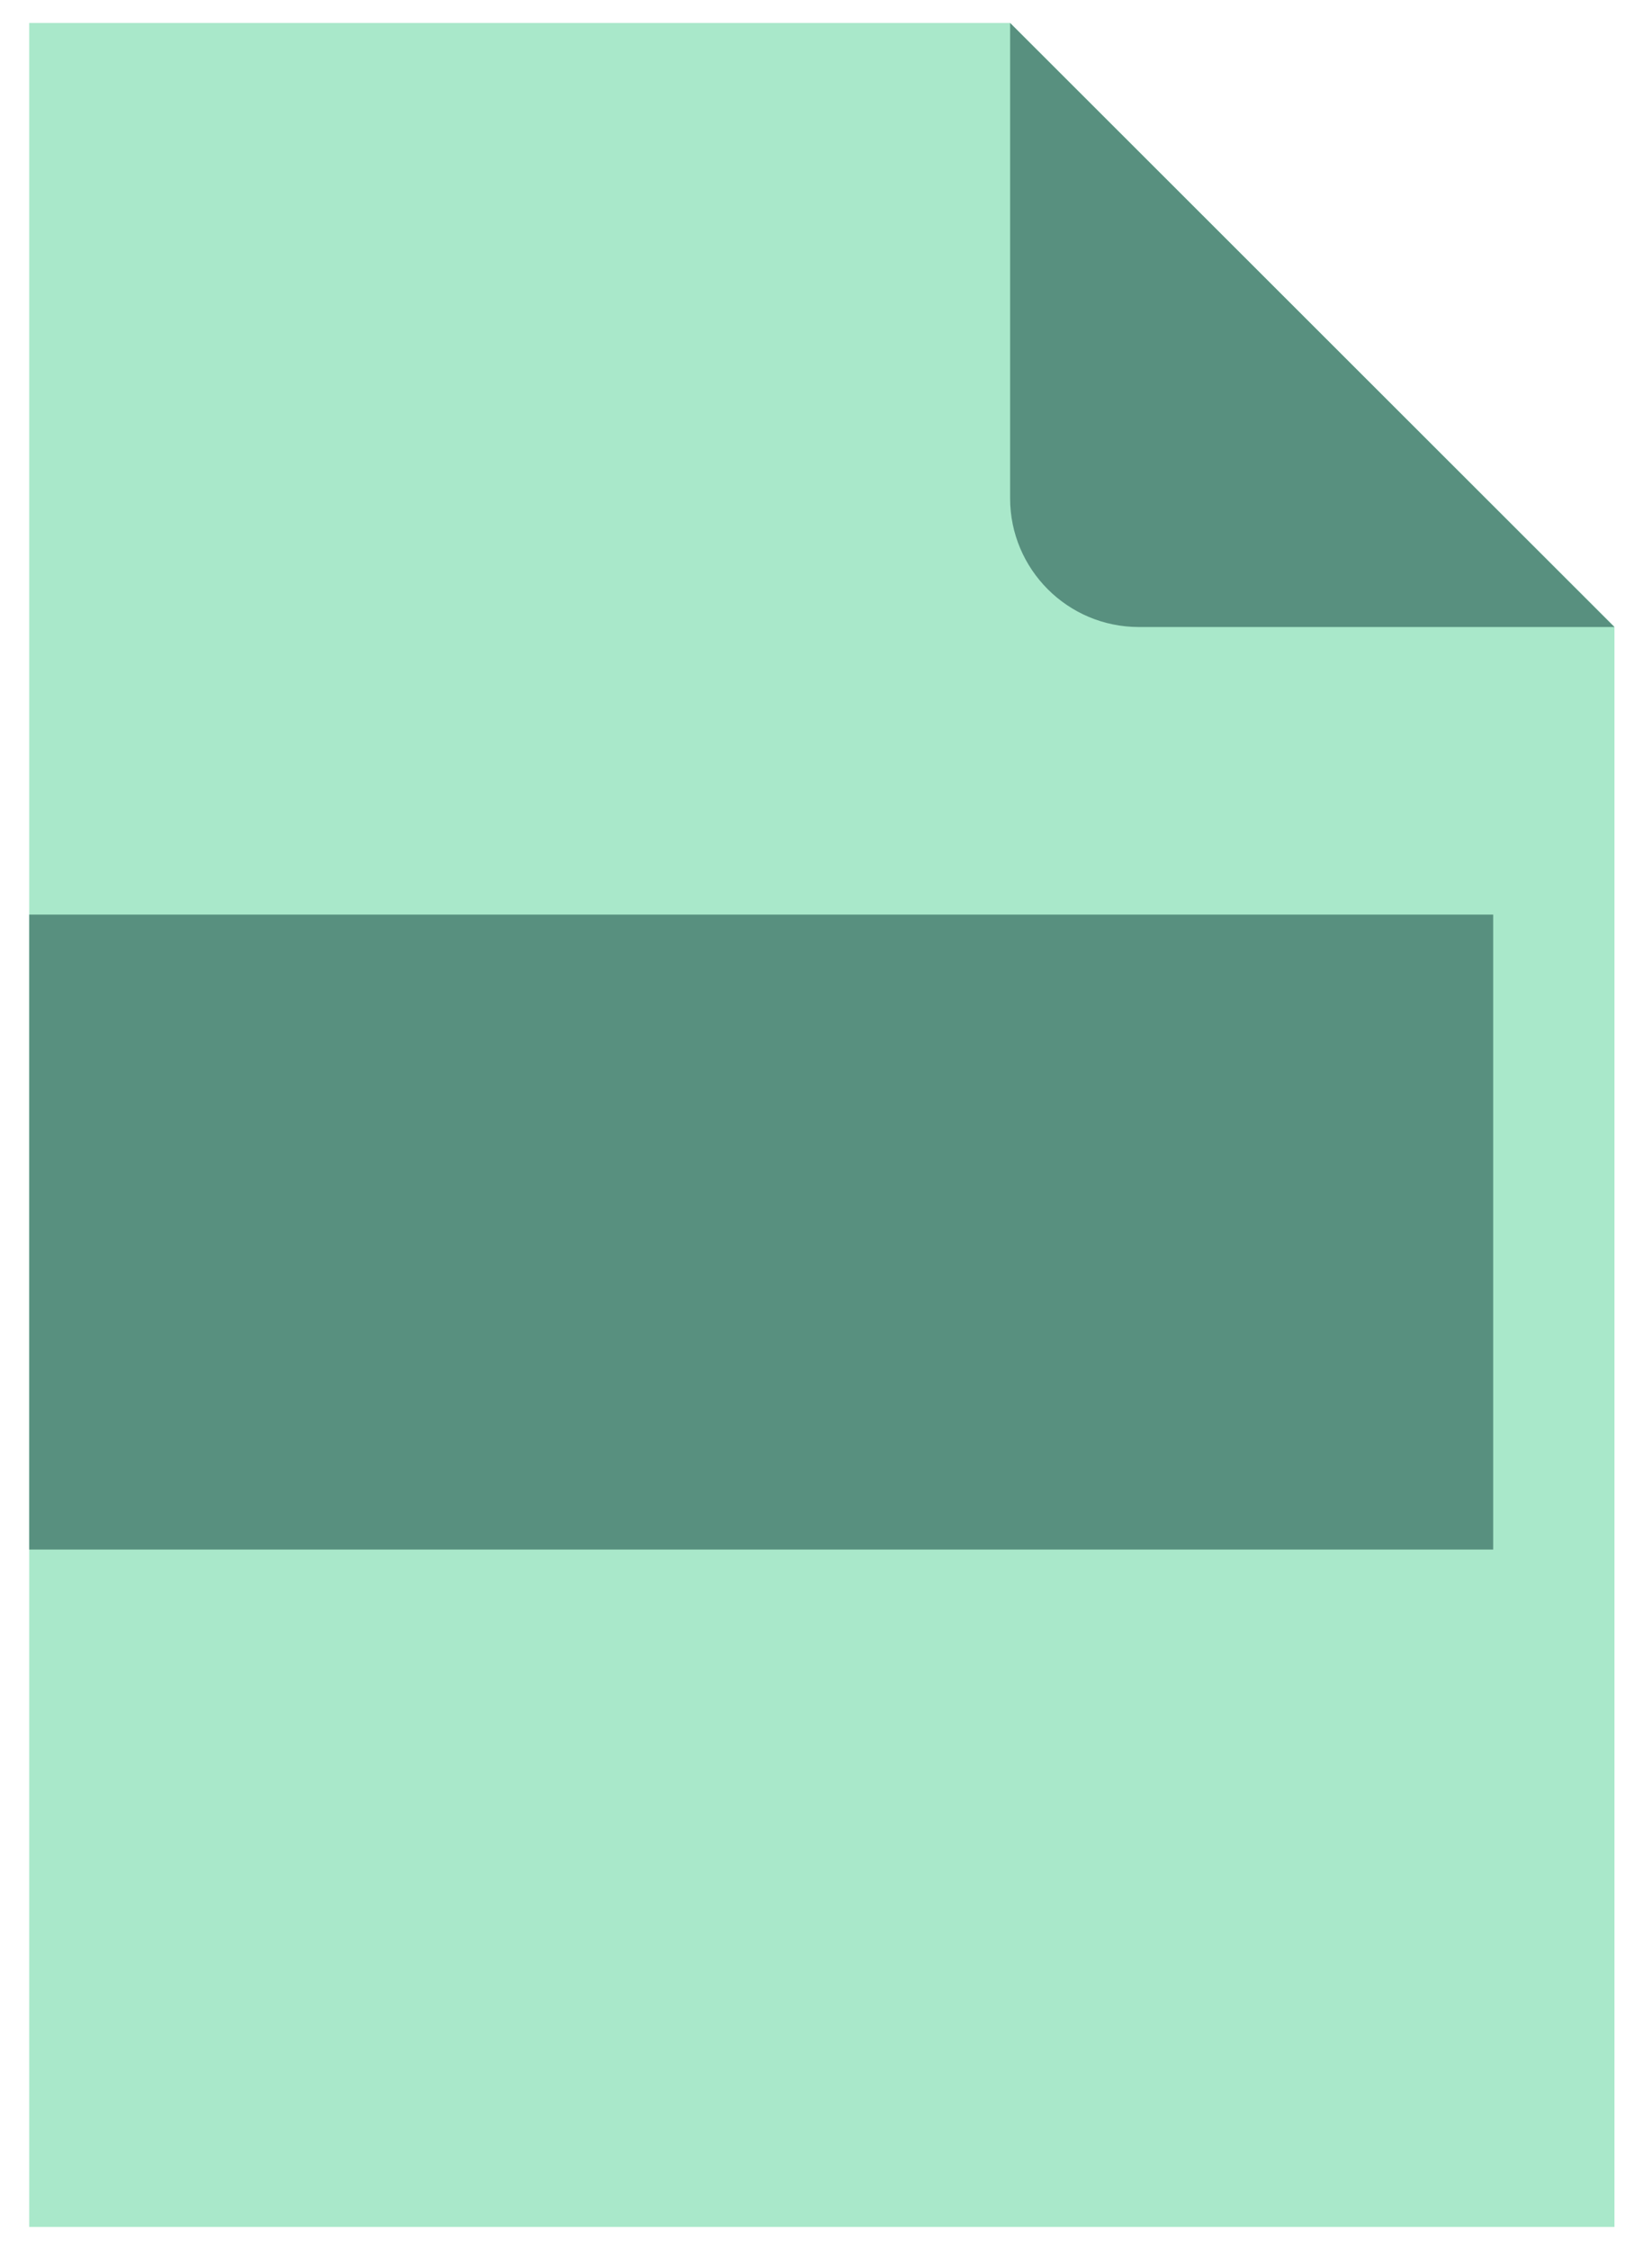 <svg width="36" height="49" viewBox="0 0 36 49" fill="none" xmlns="http://www.w3.org/2000/svg">
<path d="M22.011 0.5H0.637V48.501H35.182V13.656L22.011 0.5Z" fill="#A9E8CA"/>
<path d="M0.637 19.919V33.748C0.654 33.748 0.68 33.748 0.697 33.748H32.539V19.919H0.697C0.68 19.919 0.654 19.919 0.637 19.919Z" fill="#58907F"/>
<path d="M22.012 0.5L35.182 13.656H24.819C23.264 13.656 22.012 12.396 22.012 10.852V0.5Z" fill="#58907F"/>
</svg>